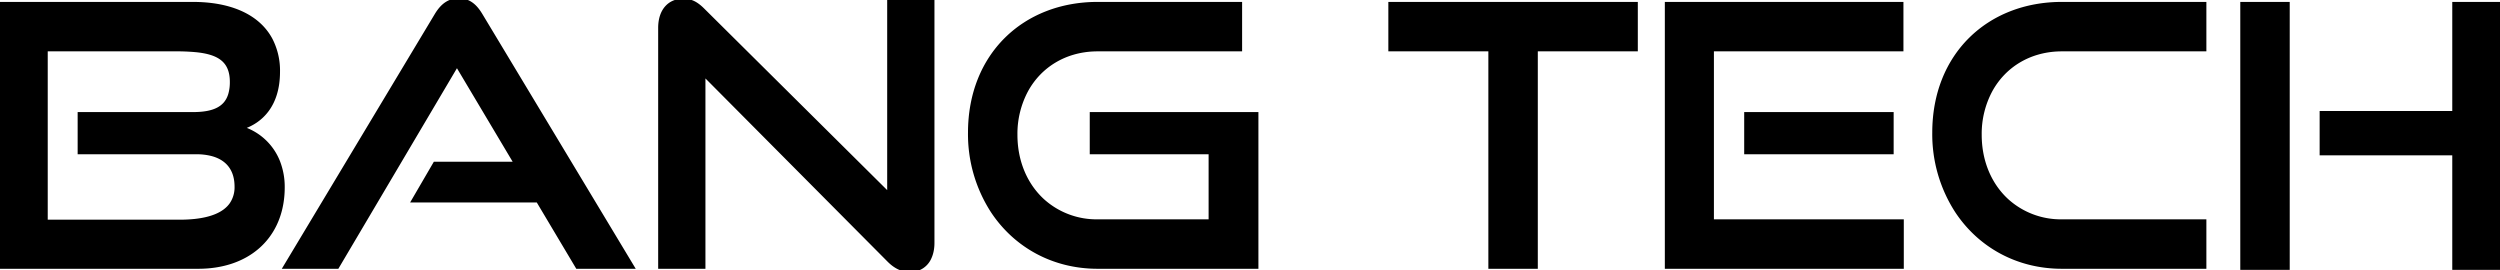 <svg width="689.9" height="74.603" viewBox="0 0 689.9 74.603" xmlns="http://www.w3.org/2000/svg"><g id="svgGroup" stroke-linecap="round" fill-rule="evenodd" font-size="9pt" stroke="#000" stroke-width="0.25mm" fill="#000" style="stroke:#000;stroke-width:0.25mm;fill:#000"><path d="M 346.8 73.7 L 346.8 31.4 L 301.2 31.4 L 301.2 42.1 L 334 42.1 L 334 61 L 302.9 61 A 22.094 22.094 0 0 1 288.062 55.566 C 283.223 51.291 280.3 44.8 280.3 37.2 A 25.296 25.296 0 0 1 283.315 24.893 C 287.014 18.194 293.825 13.97 302.095 13.713 A 25.87 25.87 0 0 1 302.9 13.7 L 342.3 13.7 L 342.3 1 L 302.9 1 C 282.6 1 267.6 15.2 267.6 36.6 A 39.124 39.124 0 0 0 273.888 58.343 C 280.127 67.759 290.53 73.7 302.9 73.7 L 346.8 73.7 Z M 257.4 67 L 257.4 0.4 L 245.3 0.4 L 245.3 53.6 L 194 2.7 C 192.1 0.8 190.5 0.1 188.6 0.1 C 184.65 0.1 182.162 2.929 182.101 7.526 A 13.097 13.097 0 0 0 182.1 7.7 L 182.1 73.7 L 194.2 73.7 L 194.2 20.5 L 245.3 71.9 C 247.1 73.7 249 74.6 251.1 74.6 A 5.812 5.812 0 0 0 256.649 70.971 C 257.027 70.111 257.273 69.11 257.362 67.98 A 12.428 12.428 0 0 0 257.4 67 Z M 174.6 73.7 L 132.7 4.1 C 131.231 1.652 129.474 0.066 126.771 0.003 A 7.225 7.225 0 0 0 126.6 0 C 124.231 0 122.507 1.145 121.124 3.012 A 13.441 13.441 0 0 0 120.4 4.1 L 78.6 73.7 L 93.1 73.7 L 126.1 17.9 L 142.3 45.1 L 120 45.1 L 114 55.4 L 148.4 55.4 L 159.3 73.7 L 174.6 73.7 Z M 524.9 73.7 L 524.9 61 L 472.5 61 L 472.5 13.7 L 524.8 13.7 L 524.8 1 L 459.9 1 L 459.9 73.7 L 524.9 73.7 Z M 608.4 73.7 L 608.4 61 L 569 61 A 22.094 22.094 0 0 1 554.162 55.566 C 549.323 51.291 546.4 44.8 546.4 37.2 A 25.296 25.296 0 0 1 549.415 24.893 C 553.114 18.194 559.925 13.97 568.195 13.713 A 25.87 25.87 0 0 1 569 13.7 L 608.4 13.7 L 608.4 1 L 569 1 C 548.7 1 533.7 15.2 533.7 36.6 A 39.124 39.124 0 0 0 539.988 58.343 C 546.227 67.759 556.63 73.7 569 73.7 L 608.4 73.7 Z M 53.2 1 L 0 1 L 0 73.7 L 54.7 73.7 C 68.182 73.7 77.157 65.858 78.03 53.681 A 27.705 27.705 0 0 0 78.1 51.7 A 19.081 19.081 0 0 0 76.848 44.711 A 15.832 15.832 0 0 0 66.7 35.3 C 72.1 33.6 76.8 29 76.8 19.8 A 18.604 18.604 0 0 0 74.729 10.876 C 71.425 4.73 64.367 1.408 55 1.036 A 45.291 45.291 0 0 0 53.2 1 Z M 423.9 73.7 L 423.9 13.7 L 451.5 13.7 L 451.5 1 L 383.6 1 L 383.6 13.7 L 411.2 13.7 L 411.2 73.7 L 423.9 73.7 Z M 49.5 61.1 L 12.7 61.1 L 12.7 13.7 L 48.4 13.7 A 56.935 56.935 0 0 1 54.248 13.947 C 60.251 14.578 63.9 16.645 63.9 22.6 A 11.971 11.971 0 0 1 63.443 26.089 C 62.299 29.843 58.983 31.4 53.3 31.4 L 21.9 31.4 L 21.9 42.1 L 54.2 42.1 A 16.815 16.815 0 0 1 58.508 42.61 C 62.364 43.635 64.639 46.173 65.109 49.969 A 12.468 12.468 0 0 1 65.2 51.5 A 8.243 8.243 0 0 1 63.808 56.329 C 61.938 59.021 58.303 60.417 53.653 60.901 A 40.316 40.316 0 0 1 49.5 61.1 Z M 689.9 74 L 689.9 1 L 677.2 1 L 677.2 31.1 L 640.6 31.1 L 640.6 42.4 L 677.2 42.4 L 677.2 74 L 689.9 74 Z M 631.4 74 L 631.4 1 L 618.7 1 L 618.7 74 L 631.4 74 Z M 522.1 42.1 L 522.1 31.4 L 481.8 31.4 L 481.8 42.1 L 522.1 42.1 Z" vector-effect="non-scaling-stroke"/></g></svg>